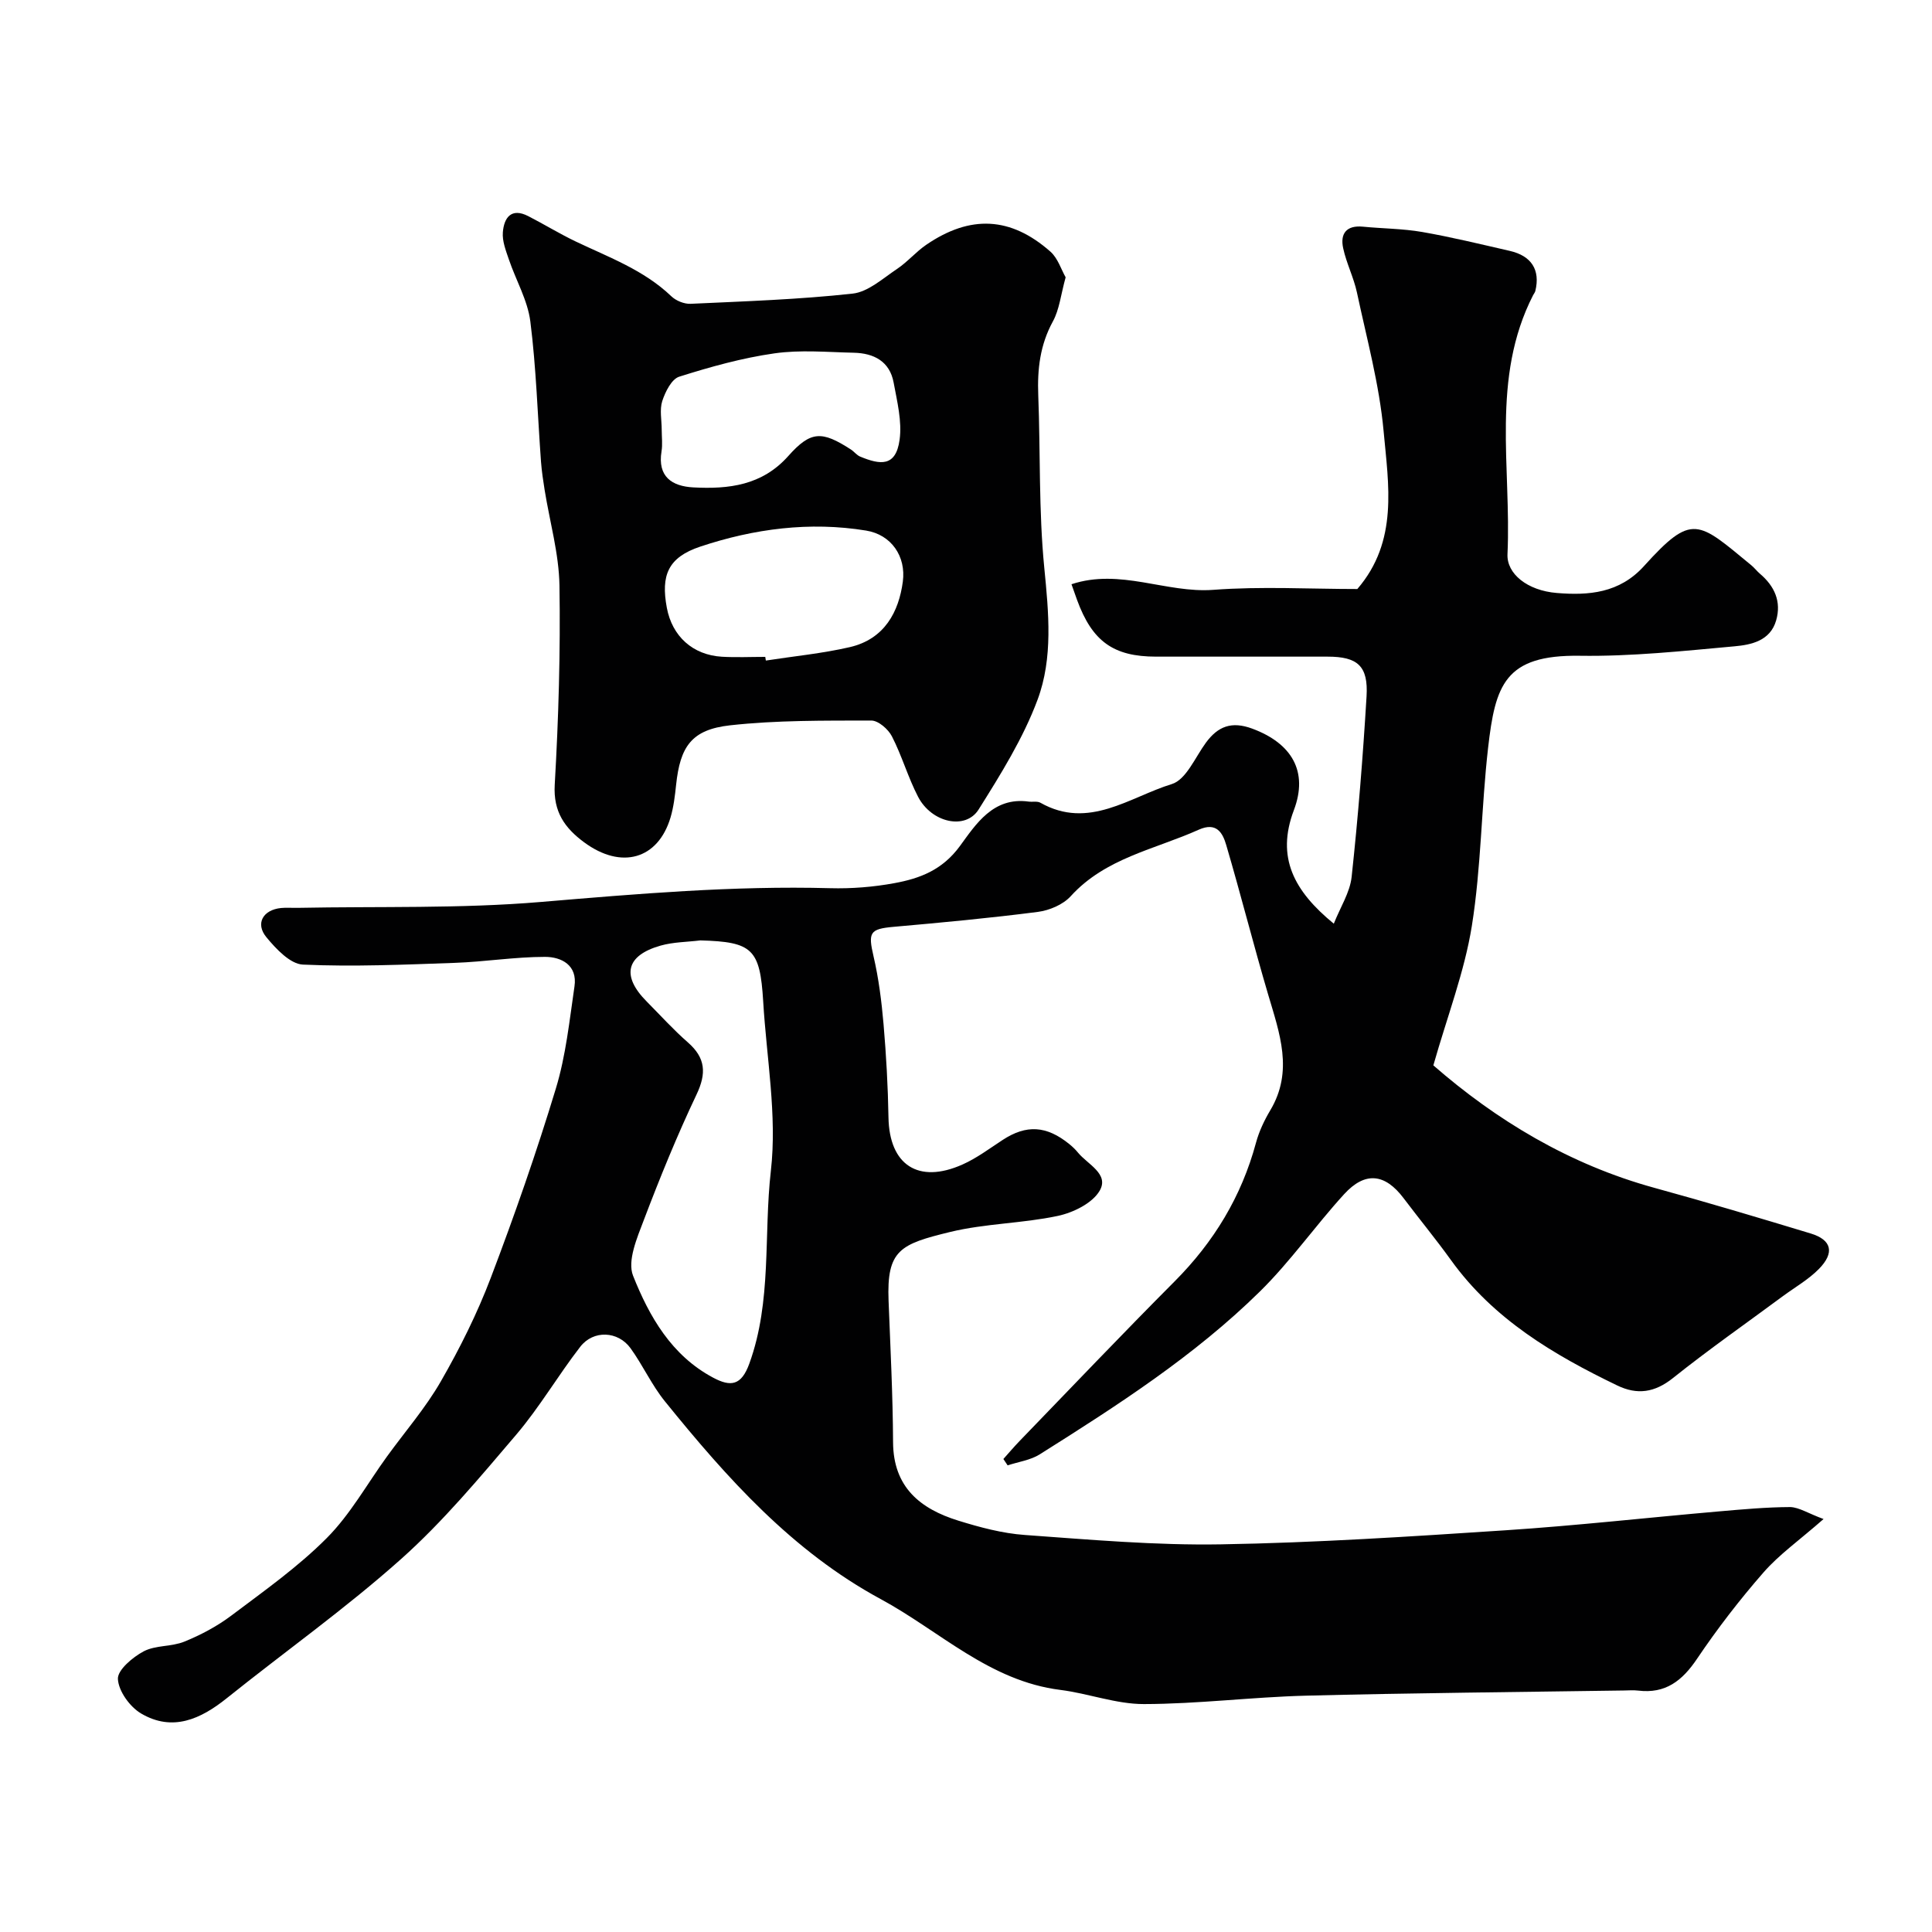 <svg enable-background="new 0 0 400 400" viewBox="0 0 400 400" xmlns="http://www.w3.org/2000/svg"><g fill="#010102"><path d="m377.55 314.5c-5.09 4.46-9.21 7.36-12.43 11.05-4.95 5.66-9.57 11.66-13.77 17.89-3.06 4.55-6.54 7.27-12.18 6.58-.99-.12-2-.03-3-.02-21.93.33-43.87.51-65.79 1.07-11.19.29-22.36 1.72-33.55 1.74-5.75.01-11.48-2.2-17.28-2.93-14.69-1.83-24.98-12.19-37.2-18.8-18.33-9.92-31.85-25.09-44.69-40.95-2.73-3.37-4.56-7.46-7.11-10.99-2.6-3.59-7.7-3.82-10.42-.3-4.59 5.93-8.4 12.49-13.24 18.18-7.59 8.91-15.15 18-23.85 25.76-11.46 10.23-24.06 19.17-36.07 28.8-5.43 4.36-11.25 7-17.74 3.19-2.33-1.36-4.69-4.63-4.82-7.15-.1-1.86 3.06-4.52 5.34-5.73 2.48-1.3 5.79-.93 8.45-2.02 3.38-1.38 6.72-3.15 9.64-5.34 6.8-5.12 13.84-10.09 19.81-16.09 4.89-4.91 8.36-11.22 12.48-16.9 3.74-5.16 7.98-10.04 11.14-15.54 3.95-6.87 7.53-14.05 10.34-21.44 4.91-12.91 9.47-25.99 13.48-39.21 2.07-6.81 2.81-14.05 3.85-21.13.65-4.39-2.69-6.1-6.08-6.11-6.24 0-12.47 1.02-18.71 1.24-10.47.37-20.98.83-31.43.36-2.64-.12-5.57-3.25-7.56-5.66-2.36-2.85-.7-5.69 3.05-6.06 1.16-.11 2.33 0 3.5-.03 16.77-.33 33.6.19 50.28-1.22 19.96-1.68 39.85-3.39 59.89-2.85 4.42.12 8.93-.24 13.28-1.04 5.28-.97 9.92-2.7 13.57-7.67 3.28-4.48 6.88-10.24 14.23-9.22.82.11 1.8-.13 2.45.24 10.01 5.66 18.47-1.19 27.21-3.87 2.95-.91 4.82-5.52 7.04-8.55 2.51-3.42 5.33-4.5 9.59-2.93 8.18 3.03 11.67 8.85 8.63 16.89-3.7 9.79.02 16.74 8.27 23.5 1.36-3.43 3.34-6.47 3.69-9.68 1.34-12.43 2.34-24.9 3.09-37.38.38-6.31-1.85-8.23-8.09-8.23-11.83 0-23.66 0-35.49 0-8.83 0-13.22-3.16-16.36-11.75-.33-.9-.64-1.81-1.15-3.24 10.09-3.35 19.61 1.89 29.36 1.16 9.94-.75 19.98-.17 29.82-.17 8.54-9.9 6.45-21.59 5.44-32.69-.88-9.66-3.49-19.16-5.52-28.7-.67-3.12-2.18-6.05-2.85-9.17-.66-3.02.67-4.79 4.09-4.46 4.09.4 8.24.4 12.27 1.1 6.08 1.06 12.09 2.53 18.12 3.91 4.52 1.03 6.35 3.95 5.31 8.28-.07.31-.3.59-.46.88-8.79 17.17-4.49 35.67-5.31 53.63-.19 4.04 4.08 7.54 10.21 8.04 6.57.54 12.97.06 18.06-5.58 10.01-11.08 11.14-9.27 22.21-.16.64.53 1.15 1.21 1.78 1.75 3.03 2.57 4.49 5.77 3.36 9.68-1.22 4.22-5.15 5.04-8.59 5.35-10.67.97-21.39 2.12-32.07 1.96-15.56-.23-17.49 6.1-18.98 19.09-1.4 12.25-1.42 24.69-3.36 36.84-1.52 9.48-5.06 18.63-7.97 28.87 12.98 11.32 28.13 20.53 45.84 25.38 10.81 2.96 21.56 6.18 32.29 9.43 4.35 1.32 5.01 3.98 1.68 7.36-2.15 2.18-4.92 3.76-7.42 5.6-7.61 5.63-15.38 11.06-22.78 16.97-3.77 3.01-7.38 3.54-11.53 1.54-13.18-6.36-25.61-13.71-34.41-25.93-3.15-4.38-6.59-8.55-9.84-12.86-3.83-5.08-7.95-5.59-12.31-.81-5.98 6.55-11.12 13.93-17.42 20.13-13.57 13.35-29.54 23.62-45.58 33.72-1.93 1.22-4.43 1.55-6.66 2.29-.29-.44-.59-.88-.88-1.32 1.12-1.25 2.2-2.53 3.36-3.73 10.67-11.03 21.25-22.16 32.09-33.04 8.13-8.16 13.85-17.58 16.85-28.71.63-2.33 1.71-4.62 2.95-6.7 4.86-8.13 1.93-15.97-.43-23.97-3.04-10.29-5.66-20.7-8.69-30.99-.73-2.49-2-4.8-5.68-3.15-9.09 4.09-19.31 5.84-26.51 13.77-1.58 1.74-4.41 2.94-6.81 3.25-9.92 1.28-19.89 2.21-29.85 3.09-4.95.44-5.32 1.15-4.16 6.12 1.07 4.59 1.66 9.33 2.07 14.04.55 6.41.91 12.86 1.02 19.3.17 9.83 6.16 13.83 15.32 9.75 2.95-1.31 5.61-3.32 8.34-5.1 4.89-3.19 9.05-2.97 13.79.88.64.52 1.26 1.11 1.78 1.75 2 2.45 6.54 4.42 4.48 7.92-1.52 2.58-5.46 4.51-8.65 5.19-7.33 1.56-15.01 1.56-22.27 3.32-10.35 2.52-13.19 3.71-12.77 14.27.38 9.76.88 19.52.93 29.28.05 9.31 5.63 13.78 13.5 16.22 4.48 1.39 9.14 2.64 13.79 2.97 13.51.97 27.07 2.17 40.59 1.94 19.65-.33 39.29-1.62 58.9-2.91 14.76-.97 29.47-2.63 44.2-3.91 4.92-.43 9.86-.88 14.8-.9 1.85.08 3.68 1.31 6.87 2.48zm-232.54-119.8c-2.76.34-5.61.33-8.25 1.08-7.18 2.04-8.15 6.27-2.85 11.59 2.81 2.83 5.5 5.82 8.5 8.44 3.68 3.22 3.89 6.39 1.8 10.8-4.02 8.47-7.57 17.18-10.9 25.95-1.4 3.69-3.47 8.47-2.24 11.57 3.35 8.43 7.95 16.5 16.56 21.09 3.67 1.96 5.86 1.66 7.51-2.9 4.71-12.97 2.94-26.64 4.46-39.92 1.31-11.48-.9-23.37-1.59-35.08-.66-10.86-2.22-12.32-13-12.62z"/><path d="m220.63 57.41c-1 3.61-1.29 6.67-2.65 9.15-2.65 4.85-3.23 9.88-3.02 15.25.46 11.93.08 23.92 1.25 35.77.91 9.29 1.83 18.62-1.39 27.28-2.98 8-7.64 15.46-12.21 22.74-2.71 4.31-9.74 2.74-12.53-2.63-2.09-4.02-3.34-8.48-5.42-12.52-.76-1.48-2.82-3.28-4.28-3.27-9.75.02-19.57-.08-29.23.99-7.97.89-10.33 4.37-11.17 12.33-.24 2.26-.51 4.57-1.15 6.74-2.59 8.69-10.2 10.85-17.92 5.13-3.97-2.94-6.38-6.29-6.06-11.88.79-13.74 1.2-27.52.98-41.28-.11-6.6-2.01-13.18-3.07-19.77-.31-1.93-.6-3.88-.75-5.83-.71-9.69-.99-19.43-2.21-29.06-.56-4.39-2.98-8.52-4.44-12.82-.62-1.83-1.4-3.8-1.25-5.64.24-2.99 1.72-5.16 5.26-3.34 3.3 1.69 6.48 3.65 9.83 5.25 6.88 3.28 14.11 5.9 19.79 11.34.97.93 2.67 1.62 4 1.56 11.19-.52 22.41-.89 33.53-2.11 3.22-.35 6.25-3.14 9.19-5.1 2.17-1.45 3.91-3.54 6.06-5.01 9.13-6.24 17.49-5.83 25.71 1.42 1.54 1.37 2.22 3.68 3.15 5.31zm-62.19 78.59c.04.25.08.51.12.76 5.8-.9 11.68-1.46 17.39-2.78 7.21-1.67 10.14-7.34 10.97-13.55.7-5.23-2.38-9.73-7.6-10.58-11.67-1.91-23.23-.38-34.31 3.31-6.74 2.24-8.2 5.98-6.95 12.67 1.1 5.9 5.36 9.78 11.4 10.14 2.97.17 5.98.03 8.98.03zm-21.44-47.02c0 1.5.2 3.02-.04 4.48-.85 5.23 2.16 7.21 6.57 7.45 7.33.39 14.25-.4 19.67-6.49 4.67-5.25 6.96-5.24 12.95-1.37.69.44 1.22 1.19 1.95 1.49 4.12 1.7 7.37 2.18 8.15-3.48.53-3.82-.51-7.93-1.23-11.84-.81-4.41-4.1-6.1-8.25-6.19-5.48-.12-11.06-.64-16.43.13-6.68.95-13.27 2.79-19.72 4.83-1.58.5-2.88 3.13-3.51 5.05-.57 1.8-.11 3.94-.11 5.94z"/></g></svg>